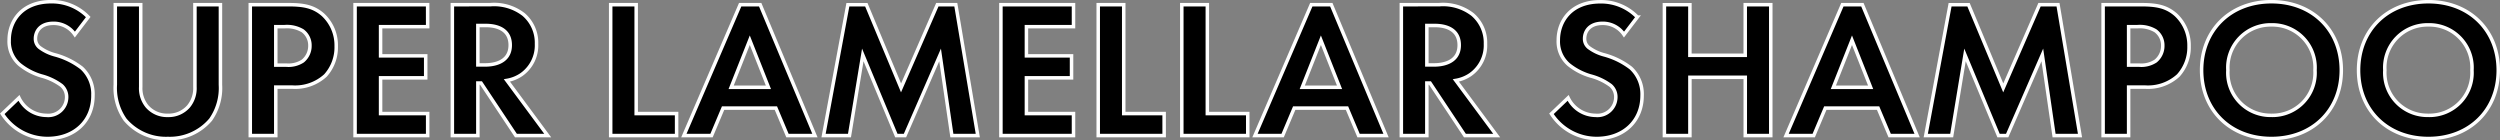 <svg xmlns="http://www.w3.org/2000/svg" width="356.793" height="20.016" viewBox="0 0 356.793 20.016">
    <rect x="0" y="0" width="356.793" height="20.016" fill="#808080" stroke="none"/>
    <path id="パス_57742" data-name="パス 57742" d="M13.216-16.912A7.182,7.182,0,0,0,7.924-19.1c-4.144,0-5.992,2.744-5.992,5.488a4.346,4.346,0,0,0,1.484,3.472A8.986,8.986,0,0,0,6.524-8.512,8.366,8.366,0,0,1,9.408-7.14a2.169,2.169,0,0,1,.728,1.68A2.619,2.619,0,0,1,7.252-2.884a4.379,4.379,0,0,1-3.92-2.492L.952-3.108A7.687,7.687,0,0,0,7.392.42c3.864,0,6.5-2.492,6.5-6.132a5.08,5.08,0,0,0-1.6-3.92,10.866,10.866,0,0,0-3.78-1.876,6.366,6.366,0,0,1-2.24-1.064,1.573,1.573,0,0,1-.588-1.26c0-.952.616-2.184,2.576-2.184a3.648,3.648,0,0,1,3.052,1.6Zm3.864-1.764V-7.252a7.86,7.86,0,0,0,1.4,4.984A7.635,7.635,0,0,0,24.584.42a7.635,7.635,0,0,0,6.1-2.688,7.86,7.86,0,0,0,1.4-4.984V-18.676h-3.64V-6.944a4.062,4.062,0,0,1-.9,2.772,3.758,3.758,0,0,1-2.968,1.288,3.758,3.758,0,0,1-2.968-1.288,4.062,4.062,0,0,1-.9-2.772V-18.676Zm19.264,0V0h3.64V-6.916h2.352a6.4,6.4,0,0,0,4.732-1.652,6,6,0,0,0,1.54-4.172,5.95,5.95,0,0,0-1.9-4.508c-1.372-1.2-2.828-1.428-4.928-1.428Zm3.64,3.136h1.26a4.383,4.383,0,0,1,2.576.588,2.572,2.572,0,0,1,1.036,2.128,2.787,2.787,0,0,1-1.008,2.184,3.725,3.725,0,0,1-2.38.588H39.984Zm21.672-3.136H51.3V0h10.36V-3.136h-6.72v-5.1h6.44v-3.136h-6.44V-15.54h6.72Zm3.528,0V0h3.64V-7.5h.448L74.256,0h4.536L72.968-7.868a5.176,5.176,0,0,0,2.044-.812,5.1,5.1,0,0,0,2.184-4.4,5.3,5.3,0,0,0-1.848-4.2,6.868,6.868,0,0,0-4.76-1.4Zm3.64,2.968h1.092c.672,0,3.528.028,3.528,2.8,0,2.744-2.884,2.828-3.584,2.828H68.824ZM87.78-18.676V0h9.408V-3.136H91.42v-15.54ZM113.008,0h3.92l-7.812-18.676H106.26L98.224,0h3.948l1.652-3.92h7.532Zm-8.036-6.888,2.66-6.72,2.66,6.72ZM118.16,0h3.7l1.9-11.508L128.548,0h1.232l5.012-11.508L136.472,0h3.7l-3.136-18.676H134.4L129.22-6.8l-4.956-11.872h-2.632Zm35.672-18.676h-10.36V0h10.36V-3.136h-6.72v-5.1h6.44v-3.136h-6.44V-15.54h6.72Zm3.528,0V0h9.408V-3.136H161v-15.54Zm11.928,0V0H178.7V-3.136h-5.768v-15.54ZM194.516,0h3.92l-7.812-18.676h-2.856L179.732,0h3.948l1.652-3.92h7.532ZM186.48-6.888l2.66-6.72,2.66,6.72Zm14.14-11.788V0h3.64V-7.5h.448L209.692,0h4.536L208.4-7.868a5.176,5.176,0,0,0,2.044-.812,5.1,5.1,0,0,0,2.184-4.4,5.3,5.3,0,0,0-1.848-4.2,6.868,6.868,0,0,0-4.76-1.4Zm3.64,2.968h1.092c.672,0,3.528.028,3.528,2.8,0,2.744-2.884,2.828-3.584,2.828H204.26Zm30.044-1.2a7.182,7.182,0,0,0-5.292-2.184c-4.144,0-5.992,2.744-5.992,5.488a4.346,4.346,0,0,0,1.484,3.472,8.986,8.986,0,0,0,3.108,1.624A8.366,8.366,0,0,1,230.5-7.14a2.169,2.169,0,0,1,.728,1.68,2.619,2.619,0,0,1-2.884,2.576,4.379,4.379,0,0,1-3.92-2.492l-2.38,2.268A7.687,7.687,0,0,0,228.48.42c3.864,0,6.5-2.492,6.5-6.132a5.08,5.08,0,0,0-1.6-3.92,10.866,10.866,0,0,0-3.78-1.876,6.366,6.366,0,0,1-2.24-1.064,1.573,1.573,0,0,1-.588-1.26c0-.952.616-2.184,2.576-2.184a3.648,3.648,0,0,1,3.052,1.6Zm7.5-1.764h-3.64V0h3.64V-8.316h7.9V0h3.64V-18.676H249.7v7.224h-7.9ZM270.312,0h3.92L266.42-18.676h-2.856L255.528,0h3.948l1.652-3.92h7.532Zm-8.036-6.888,2.66-6.72,2.66,6.72ZM275.464,0h3.7l1.9-11.508L285.852,0h1.232L292.1-11.508,293.776,0h3.7l-3.136-18.676H291.7L286.524-6.8l-4.956-11.872h-2.632Zm25.312-18.676V0h3.64V-6.916h2.352A6.4,6.4,0,0,0,311.5-8.568a6,6,0,0,0,1.54-4.172,5.95,5.95,0,0,0-1.9-4.508c-1.372-1.2-2.828-1.428-4.928-1.428Zm3.64,3.136h1.26a4.383,4.383,0,0,1,2.576.588,2.572,2.572,0,0,1,1.036,2.128,2.787,2.787,0,0,1-1.008,2.184,3.725,3.725,0,0,1-2.38.588h-1.484ZM324.8-19.1c-5.88,0-9.968,4.088-9.968,9.772S318.92.42,324.8.42s9.968-4.06,9.968-9.744S330.68-19.1,324.8-19.1Zm0,16.212a6.075,6.075,0,0,1-6.216-6.44,6.1,6.1,0,0,1,6.216-6.468,6.1,6.1,0,0,1,6.216,6.468A6.075,6.075,0,0,1,324.8-2.884ZM347.2-19.1c-5.88,0-9.968,4.088-9.968,9.772S341.32.42,347.2.42s9.968-4.06,9.968-9.744S353.08-19.1,347.2-19.1Zm0,16.212a6.075,6.075,0,0,1-6.216-6.44,6.1,6.1,0,0,1,6.216-6.468,6.1,6.1,0,0,1,6.216,6.468A6.075,6.075,0,0,1,347.2-2.884Z" transform="translate(-0.625 19.346)" stroke="#fff" stroke-width="0.5"/>
</svg>
